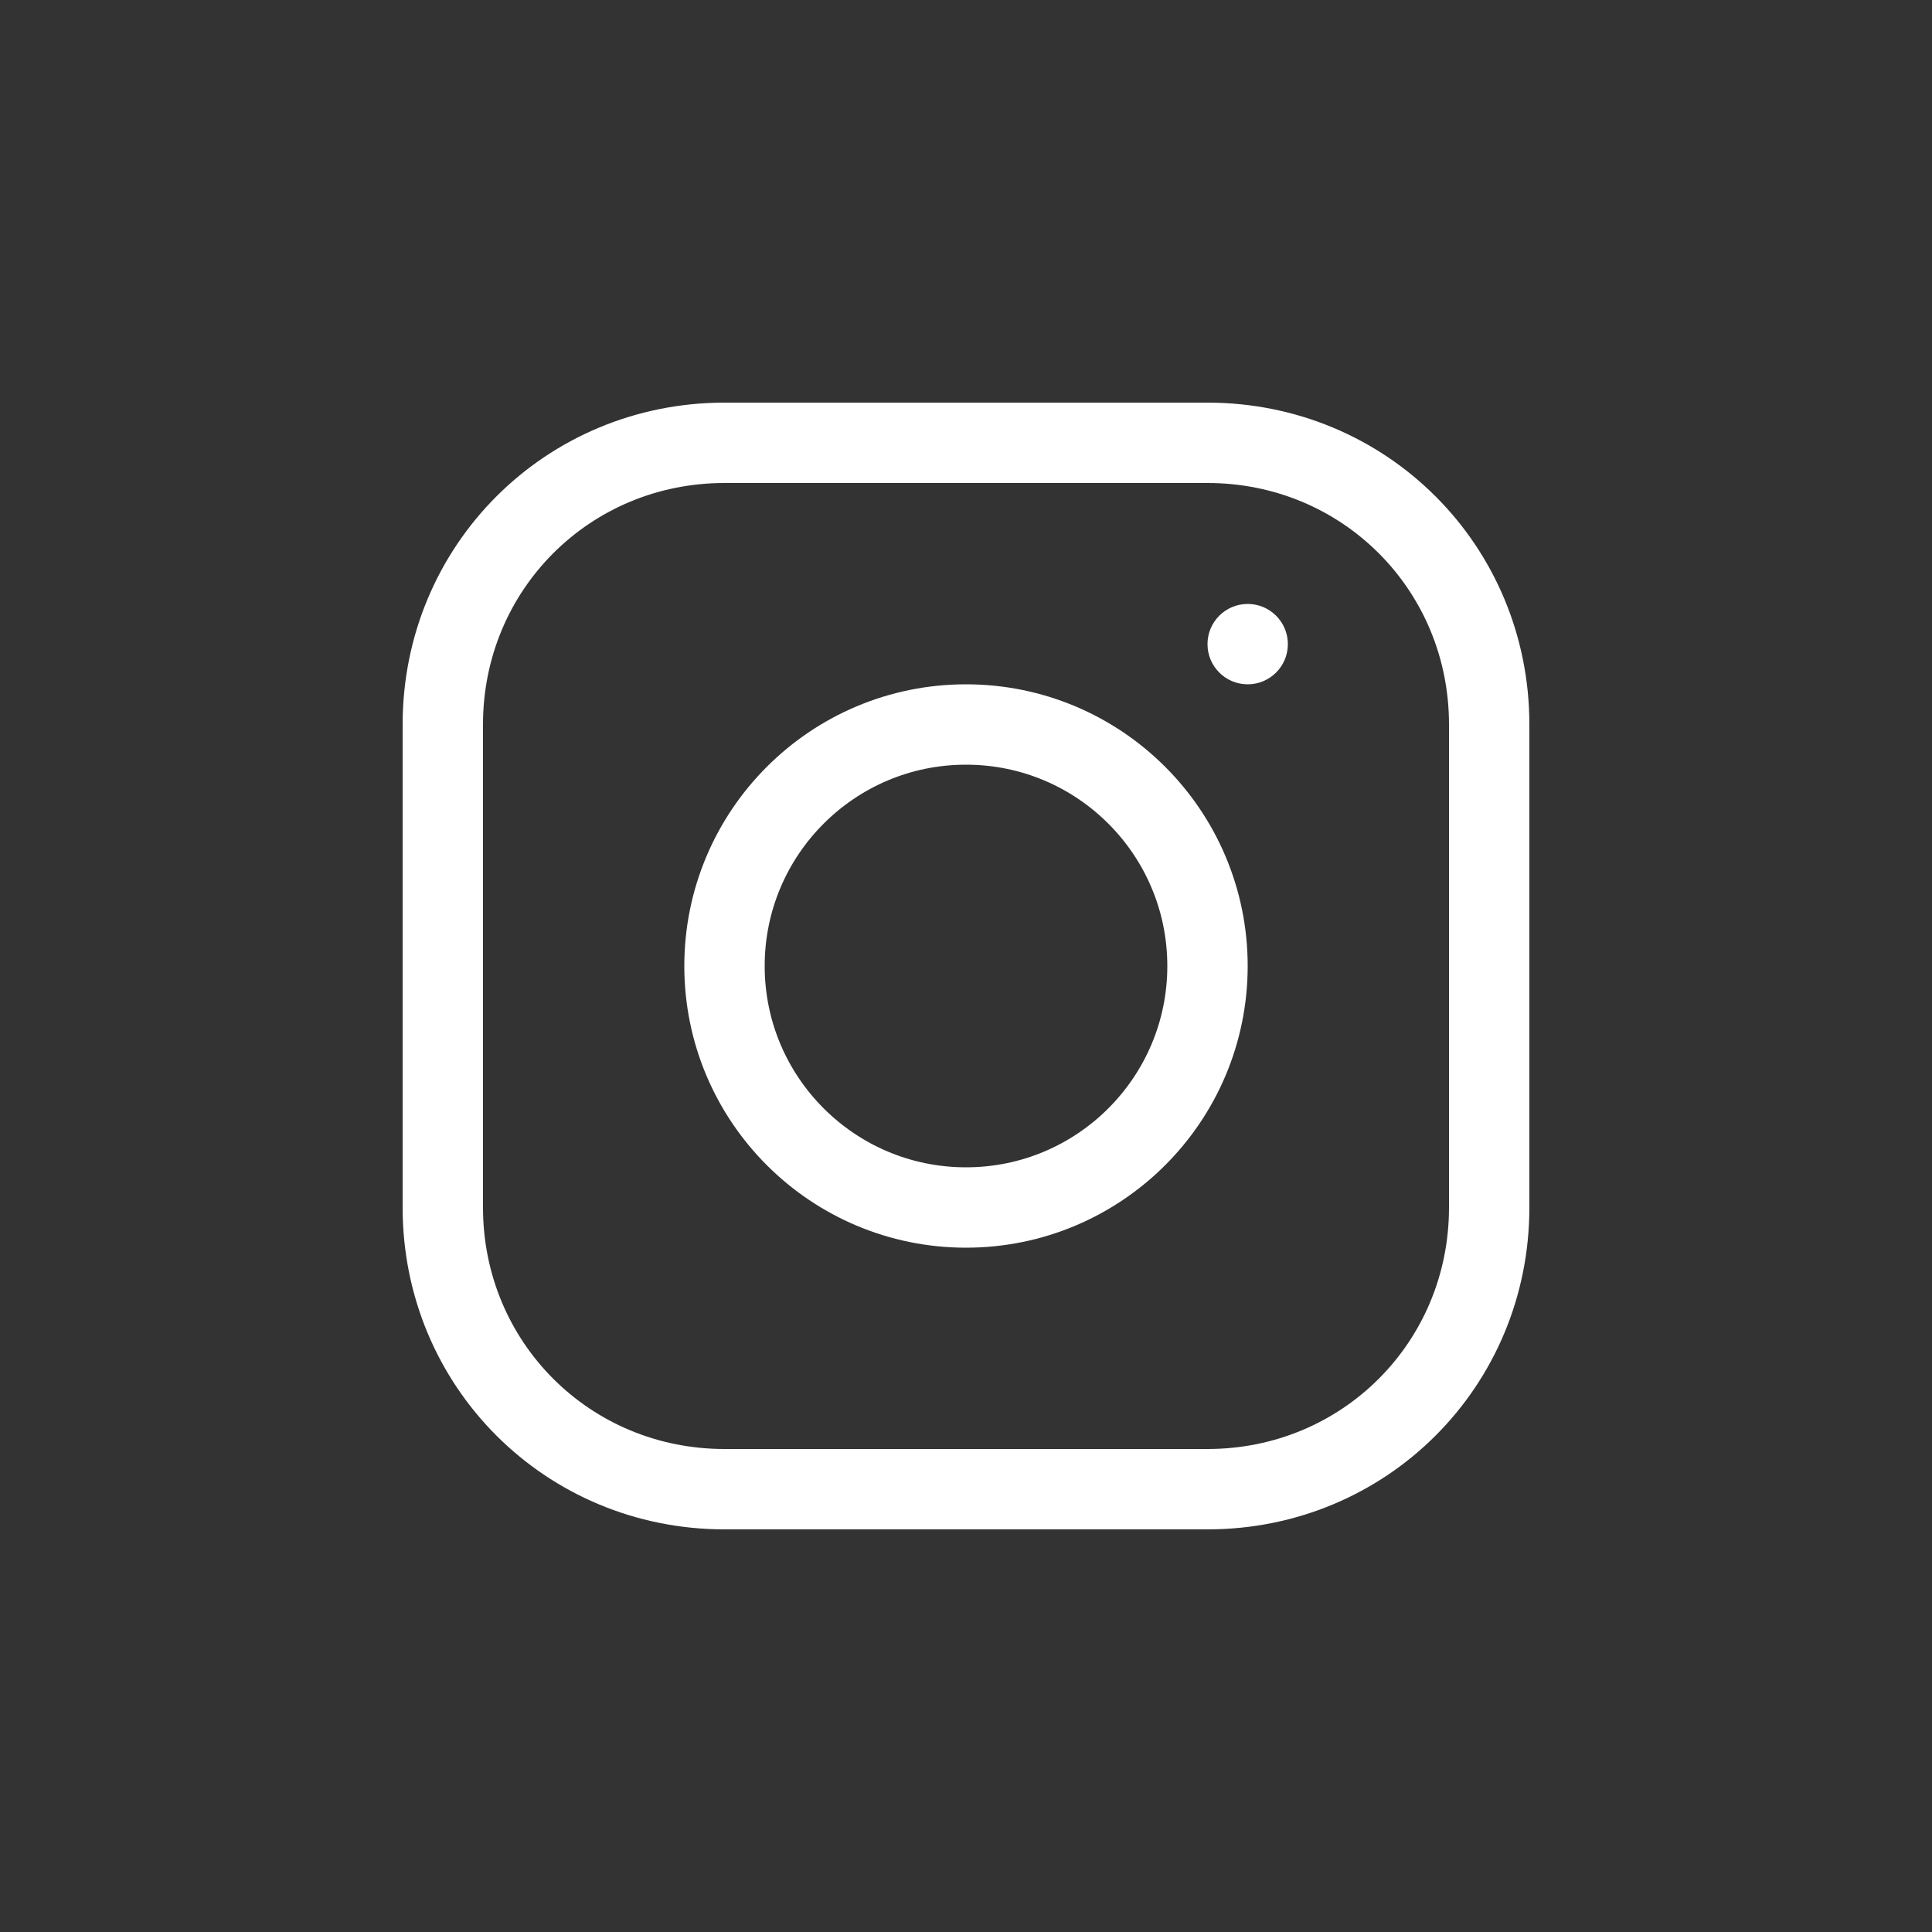 <?xml version="1.0" encoding="UTF-8"?>
<svg id="Layer_1" xmlns="http://www.w3.org/2000/svg" version="1.1" viewBox="0 0 50 50">
  <rect x="0" y="0" width="50" height="50" fill="#333333" stroke="none"/>
  <!-- Generator: Adobe Illustrator 29.8.1, SVG Export Plug-In . SVG Version: 2.1.1 Build 2)  -->
  <defs>
    <style>
      .st0 {
        fill: #fff;
      }

      .st1 {
        fill: none;
        stroke: #fff;
        stroke-linecap: round;
        stroke-linejoin: round;
        stroke-width: 2.08px;
      }

      .st2 {
        display: none;
      }
    </style>
  </defs>
  <path class="st2" d="M43.41,14.04c-.42.27-1.01.52-1.26.8-.09.09-.15.2-.12.3v1.07l-.31,1.05-.31,1.04-.34,1.15-.71,2.34-.69,2.31-.52,1.74c0,.27-.01.54-.03.8-.07,1-.28,1.96-.61,2.85-.2.55-.44,1.08-.73,1.58-.1.2-.23.4-.35.58-.42.66-.92,1.26-1.47,1.79-.43.43-.9.82-1.41,1.16h-.01c-.08.07-.18.14-.28.19-.32.22-.67.41-1.02.57-.24.12-.48.23-.73.32-.05.03-.11.05-.17.07-.59.28-1.28.47-1.97.56-.04.01-.07.01-.11.02-.42.07-.82.14-1.24.17-.19.02-.39.03-.57.03l-.74-.04-3.56-.19s-.01,0-.01,0l-1.79-.09c-.14,0-.28,0-.42-.01-.56-.02-1.1-.08-1.65-.2h-.01c-.99-.19-1.94-.52-2.82-.97-.49-.25-.97-.53-1.42-.85-.19-.14-.36-.28-.54-.44-.5-.42-.95-.86-1.36-1.32-.06-.06-.11-.13-.17-.19-.06-.06-.12-.14-.18-.2-.4-.5-.73-1.01-1-1.55-.25-.48-.45-.99-.6-1.55-.06-.2-.11-.39-.16-.59-.01-.01-.02-.03-.02-.05-.1-.43-.2-.88-.25-1.32-.06-.34-.09-.69-.09-1.04-.02-.14-.02-.28-.02-.42l1.99-3.07,1.95-3,.89-1.36.8-1.23.27-.43v-1.07c.02-.24.03-.49.02-.72-.01-.73-.16-1.44-.4-2.11-.23-.72-.55-1.4-.89-2.02-.4-.72-.81-1.36-1.16-1.95-.51-.85-.86-1.55-.77-2.04.75-.18,1.54-.27,2.34-.27h16.67c4.35,0,8.1,2.71,9.66,6.52.17.41.31.83.42,1.27Z"/>
  <path class="st2" d="M43.75,16.67v.28l-1.44.83-.92.53-1.01.58-2.02,1.18-1.98,1.15-2.02,1.17-.8.47c0,.5-.12.96-.35,1.37-.32.6-.86,1.1-1.55,1.53-.7.43-1.55.77-2.51,1.02,0,0,0-.01-.01,0-3.71.96-8.77.52-11.23-1.31-.69-.51-1.17-1.14-1.37-1.85-.06-.24-.09-.5-.09-.76v-7.49c.01-.16-.09-.31-.28-.47-.56-.45-1.89-.88-3.36-1.3-1.16-.32-2.4-.65-3.44-.96-.82-.25-1.52-.5-1.94-.74.19-.36.41-.73.64-1.07,1.46-2.14,3.69-3.71,6.27-4.3.75-.18,1.54-.27,2.34-.27h11.25c5.59.98,10.75,3.26,15.07,6.52.17.41.31.83.42,1.27.19.69.3,1.4.33,2.14.01.16.01.32.01.49Z"/>
  <path class="st2" d="M43.75,16.67v4.59l-.23.71-.78,2.43-.81,2.5-.43,1.33-.4,1.24-.39,1.18-.38,1.17-.2.61-.26.81c0,.79-.02,1.49-.07,2.08-.01.06-.02.12-.02.19-.06.55-.15,1.02-.28,1.42-.01.06-.03.12-.05.18-.27.75-.68,1.23-1.28,1.54-.15.08-.31.15-.49.21-.55.19-1.25.28-2.1.33-.62.04-1.34.05-2.16.05h-.72l-1.24-.05h-.22s-2.26-.1-2.26-.1l-2.29-.09-7.55-.31-1.96-.08h-.27c-.81-.01-1.51-.06-2.11-.15-.88-.14-1.55-.36-2.06-.71-.73-.47-1.16-1.16-1.41-2.11-.06-.23-.11-.47-.15-.73-.1-.6-.16-1.3-.19-2.08,0-.16,0-.31-.01-.48-.01-.01,0-.01,0-.01v-.6c-.01-.3-.01-.61-.01-.94l.05-1.68.03-1.2.04-1.4v-.2l.07-2.56.07-2.56.07-2.41.06-2.36.02-.63c0-.32-1.09-.51-2.31-.67-.97-.12-2.03-.24-2.67-.39.05-.24.1-.48.17-.71.19-.75.47-1.46.82-2.14.19-.36.41-.73.64-1.07,2.25-.99,4.59-1.76,7.04-2.26,2.15-.45,4.39-.69,6.7-.69,7.67,0,14.75,2.59,20.35,6.97.54.42,1.07.86,1.59,1.33.01.16.01.32.01.49Z"/>
  <path class="st2" d="M43.75,19.14v4.73l-.57,1.1-1.09,2.14-.58,1.12-.53,1.03-.23.45c0,.32,0,.64-.02.94,0,.45-.02.88-.05,1.27-.04.47-.1.9-.17,1.29-.16.82-.38,1.53-.69,2.11-.04.07-.08.15-.12.21-.11.19-.25.36-.4.53-.19.23-.4.43-.64.59-.35.27-.77.49-1.25.66-.59.22-1.28.36-2.09.45-.53.05-1.11.08-1.75.08l-.44.02-2.17.12h-.01l-2.3.14-2.34.14-3.23.19-3.93.23-.57.03c-.53,0-1.03-.03-1.51-.09-.05-.01-.09-.02-.15-.02-.71-.11-1.35-.3-1.94-.56-.71-.31-1.32-.73-1.84-1.23-.46-.45-.85-.96-1.18-1.53-.07-.14-.15-.26-.21-.41-.31-.61-.56-1.3-.75-2.05-.03-.13-.06-.26-.08-.4-.06-.24-.11-.49-.15-.75-.11-.67-.18-1.37-.21-2.11h0c-.01-.31-.02-.6-.02-.92l-.51-1.22-.07-.19-.06-.16-.78-1.86-.12-.3-.75-1.8-.83-2.01h-.01l-.84-2.03-.3-.74v-1.66c0-.66.06-1.3.18-1.93.05-.24.1-.48.17-.71.89-.51,1.81-.98,2.76-1.4,2.17-.97,4.49-1.69,6.9-2.12,1.79-.32,3.66-.5,5.54-.5,7.61,0,14.52,2.76,19.92,7.26.21.17.41.33.6.51.49.43.97.88,1.44,1.35Z"/>
  <path class="st2" d="M43.75,22.24v5.35l-.59,1.24-1.13,2.34v.03c-.01.45-.03.85-.06,1.22-.1,1.2-.4,1.96-.88,2.43-.34.35-.77.55-1.3.66-.03.01-.07.01-.1.02-.17.03-.34.05-.53.05-.65.06-1.41.02-2.28-.04-.09,0-.2-.01-.3-.02-.64-.04-1.31-.08-2.06-.11-.41-.01-.83-.02-1.27-.02h-.02l-1.05.08h-.01l-2.36.17-2.7.21-.4.03-3.16.23-1.64.12-1.61.11c-.28,0-.55,0-.82-.01,0,0-.01-.01-.01,0-1.18-.02-2.23-.09-3.17-.27-.86-.15-1.63-.38-2.27-.72-.67-.32-1.22-.78-1.67-1.36-.43-.57-.74-1.29-.94-2.16h0c-.15-.71-.23-1.52-.23-2.44l-.16-.28-.93-1.66-.14-.23-.07-.15-.97-1.72-.48-.86-.6-1.07-1.04-1.86-.55-.98v-3.83c.92-.6,1.86-1.14,2.84-1.61,1.19-.6,2.42-1.11,3.7-1.53,1.4-.46,2.85-.82,4.34-1.06,1.51-.25,3.06-.37,4.66-.37,7.08,0,13.58,2.53,18.59,6.74.23.18.45.38.67.56.88.78,1.71,1.62,2.47,2.51.08.09.17.18.23.27Z"/>
  <path class="st2" d="M43.75,25.74v7.53c-.25-.15-.59-.32-1.02-.51-.23-.11-.49-.23-.76-.33-.4-.18-.82-.34-1.3-.51-.1-.04-.21-.07-.32-.1-.19-.07-.39-.14-.58-.2-.61-.19-1.29-.36-2-.52-.27-.05-.55-.1-.83-.15-.91-.16-1.87-.25-2.89-.26-.08-.01-.18-.01-.26-.01l-2.68.02-3.65.02h-.01l-7.8.06c-2.48,0-4,.59-4.92.83,0,0-.01,0-.01.01-.97.25-1.27.09-1.35-1.6-.02-.47-.03-1.07-.03-1.81l-.58-.45-1.02-.77-.63-.48-.12-.09-1.73-1.31-.26-.2-.54-.42-1-.75-1.2-.92v-3.54c.1-.08.2-.16.3-.22,1.51-1.04,3.12-1.93,4.83-2.65,1.52-.65,3.12-1.16,4.77-1.52.45-.09.91-.19,1.37-.25,1.39-.24,2.81-.35,4.26-.35,6.26,0,12.01,2.18,16.57,5.78.69.54,1.35,1.11,1.98,1.73.85.81,1.66,1.68,2.4,2.59.15.19.29.38.44.57.2.25.39.51.57.77Z"/>
  <path class="st2" d="M43.75,29.92v3.42c0,.68-.06,1.34-.19,1.99-.19.96-.51,1.87-.95,2.73-.23.05-.49.05-.78.01-.66-.11-1.43-.46-2.26-.91-.04-.01-.08-.03-.11-.05-.26-.14-.53-.28-.8-.45-.55-.3-1.14-.64-1.72-.95-.12-.06-.25-.12-.36-.19-.67-.34-1.35-.66-2.04-.9h-.01c-.15-.05-.3-.1-.46-.15-.59-.17-1.2-.27-1.78-.27l-1.15-.33-5.07-1.47h-.01l-3.11-.91h-.01l-1.35-.4c-3.92,0-6.32,1.67-7.49,1.03-.46-.24-.73-.84-.82-2.03-.03-.33-.04-.71-.04-1.15l-1.22-.59-.05-.02h-.01l-.88-.44-.96-.46-.07-.03-.18-.09-2.04-.99-1.56-.76v-3.57c.18-.16.36-.3.55-.45.2-.16.4-.3.59-.46h.01c1.23-.89,2.53-1.67,3.92-2.31,1.61-.77,3.33-1.36,5.11-1.75.26-.06.53-.13.8-.17,1.48-.28,3-.43,4.55-.43,5.49,0,10.53,1.78,14.59,4.78,1.18.88,2.27,1.84,3.27,2.9.82.86,1.58,1.8,2.27,2.78.05.07.1.15.16.21.39.56.74,1.14,1.07,1.73.22.35.41.72.59,1.08Z"/>
  <path class="st2" d="M43.56,35.32c-.19.96-.51,1.87-.95,2.73-.2.39-.42.75-.66,1.1-.15.22-.3.43-.46.62-.38-.15-.93-.35-1.6-.58h0c-.51-.19-1.09-.37-1.72-.55-.18-.05-.35-.1-.54-.16-.74-.2-1.51-.38-2.26-.48-.62-.1-1.24-.17-1.81-.17l-.48-.14h-.01l-2.52-.73-1.55-.45-1.73-.5h-.01l-.56-.16-6.8-1.96-1.96-.56-1.46-.34-2.37-.56-.29-.07h-.01l-2.39-.55h0s-.43-.1-.43-.1l-.22-.05-1.74-.41-.2-.05-1.48-1.22-1.1-.93v-4.25c.39-.38.78-.73,1.2-1.07.12-.11.26-.22.4-.32.12-.1.26-.21.4-.31.95-.72,1.95-1.36,3.01-1.92,1.35-.73,2.79-1.31,4.3-1.73.29-.09.58-.18.89-.24,1.71-.43,3.5-.65,5.35-.65,4.66,0,8.99,1.41,12.57,3.81,1.78,1.2,3.39,2.64,4.74,4.27.69.82,1.31,1.69,1.86,2.6.05.07.09.14.14.21.33.55.65,1.12.93,1.71.26.52.49,1.04.7,1.58.33.83.6,1.69.83,2.56Z"/>
  <path class="st2" d="M41.96,39.16c-.15.22-.3.43-.46.62-.46.57-.96,1.09-1.52,1.55-.49.41-1.01.77-1.56,1.08-.21-.05-.42-.11-.64-.2-.69-.24-1.41-.64-2.07-1.05-1-.64-1.86-1.32-2.25-1.64-.15-.12-.22-.19-.22-.19l-1.77-.16-.22-.02-2.29-.2-2.38-.21-3.51-.31-5.56-.49h-.02s-1.96-.96-1.96-.96l-1.98-.96-1.59-.77-.34-.17-.43-.21-1.48-.72-1.97-.95-.61-.3-.87-.27v-4.66c.49-.58,1.01-1.14,1.56-1.67.35-.33.73-.67,1.11-.98.06-.05.12-.1.19-.15.04-.05.09-.08.14-.1.61-.5,1.26-.95,1.93-1.35.77-.49,1.58-.93,2.43-1.29.91-.41,1.85-.75,2.83-1.01,1.7-.48,3.5-.73,5.35-.73,4.25,0,8.18,1.29,11.42,3.51,2.07,1.42,3.86,3.21,5.28,5.28.47.67.89,1.37,1.27,2.1.14.27.27.54.39.81.12.26.24.52.35.78.22.54.42,1.08.59,1.65.33,1.04.58,2.1.74,3.21.05.36.09.73.12,1.09Z"/>
  <path class="st2" d="M39.99,41.06c0,.08,0,.18-.01.27-.49.41-1.01.77-1.56,1.08-.23.12-.46.25-.7.35-.24.11-.48.22-.73.31-.35-.19-.83-.42-1.34-.64-.72-.32-1.5-.61-2.1-.71-.15-.03-.28-.04-.41-.04l-1.71-.22h-.02l-2.13-.28-2.15-.28-1-.12-7.87-1.02c-.51,0-1.05-.03-1.61-.1-.69-.06-1.41-.17-2.12-.31-.71-.12-1.43-.29-2.11-.47-.72-.17-1.43-.36-2.08-.55-.76-.23-1.47-.45-2.06-.65-.49-.16-.91-.3-1.23-.42-.19-.45-.34-.92-.46-1.4-.22-.81-.32-1.67-.32-2.54v-1.74c.33-.55.7-1.09,1.1-1.6.74-.98,1.58-1.87,2.5-2.67.03-.04.07-.07.1-.09h.01c.32-.3.66-.56,1.01-.81.04-.04.08-.07.12-.1.17-.13.34-.25.53-.36,1.49-1.01,3.14-1.8,4.9-2.33,1.67-.5,3.43-.76,5.26-.76,3.64,0,7.03,1.07,9.86,2.91,2.09,1.34,3.9,3.11,5.27,5.19.17.24.32.48.48.73.72,1.22,1.31,2.53,1.75,3.91.05.16.09.31.14.48.08.28.16.57.22.86.02.07.04.15.06.23.15.66.25,1.34.32,2.03h0c.06.62.09,1.25.09,1.87Z"/>
  <path class="st2" d="M37.84,41.06c0,.36-.02.76-.06,1.16-.02.19-.04.38-.06.55-.24.11-.48.22-.73.31-.47.18-.95.32-1.44.43-.33.07-.68.14-1.02.17h-.01c-.32-.2-.7-.44-1.08-.71-.7-.49-1.43-1.04-2.01-1.49t-.02-.02c-.61-.47-1.05-.82-1.05-.82l-1.1.04-2.13.07-.99.04-3.98.15-3.36.12c-.22.01-.48.01-.8,0h-.01c-.44-.01-.96-.04-1.53-.09-.67-.05-1.4-.11-2.14-.19-.72-.08-1.45-.17-2.15-.25-.77-.08-1.5-.18-2.12-.26-.49-.06-.92-.11-1.26-.16-.29-.33-.55-.68-.8-1.05-.38-.56-.7-1.16-.95-1.79-.19-.45-.34-.92-.46-1.4.3-.93.7-1.8,1.17-2.65.38-.69.81-1.34,1.29-1.97.47-.61.98-1.19,1.53-1.71h0c.16-.17.31-.31.47-.45.29-.27.59-.52.91-.76h.01s.02-.02.03-.03c.25-.2.51-.38.77-.55,1.54-1.05,3.28-1.83,5.16-2.29,1.24-.3,2.54-.47,3.89-.47,2.65,0,5.15.64,7.34,1.78h.01c1.89.97,3.55,2.3,4.9,3.91.74.85,1.37,1.79,1.9,2.78.36.67.68,1.36.94,2.07.02.06.04.11.06.17.18.52.33,1.06.47,1.6.09.39.17.78.23,1.18.02.12.04.24.05.36.1.72.16,1.46.16,2.21Z"/>
  <path class="st2" d="M35.71,41.06v.1c0,.35-.03.8-.06,1.28-.03.35-.06.72-.09,1.06-.33.07-.68.14-1.02.17h-.01c-.4.05-.78.07-1.19.07h-1.82l-.4-.11-2.05-.62-2.08-.62-4.82-1.45-2.08-.62s-.86.34-2.08.75h-.01c-.47.16-.98.32-1.52.49-.68.2-1.4.4-2.1.55-.73.17-1.45.29-2.09.34-.2.02-.4.03-.57.03-.58-.32-1.15-.71-1.66-1.14-.45-.38-.86-.78-1.25-1.23-.29-.33-.55-.68-.8-1.05.07-.47.16-.93.28-1.37.31-1.24.8-2.43,1.45-3.51.35-.61.75-1.21,1.21-1.76.01-.03.04-.06.07-.08-.01-.01,0-.01,0-.01.14-.18.28-.34.43-.5h0c.43-.47.86-.91,1.34-1.31.17-.14.32-.27.5-.41.03-.03.06-.05.1-.08,2.34-1.79,5.27-2.88,8.43-2.88,3.58,0,6.84,1.34,9.31,3.55,1.19,1.07,2.2,2.35,2.96,3.78.06.1.12.22.18.33.09.19.19.39.27.59.34.75.61,1.54.8,2.35.02.08.04.17.06.25.08.39.16.78.21,1.18.08.61.12,1.24.12,1.87Z"/>
  <path class="st2" d="M33.56,41.06c0,.21-.01.44-.02.68-.02.39-.05.8-.1,1.23-.02.26-.06.52-.1.78h-5.71l-1.1-.18-4.31-.69-.61-.09-1.41-.23c-.61,0-1.95.27-3.35.53-.74.14-1.49.28-2.17.38-.08.01-.17.02-.24.03h-.01c-.73-.16-1.44-.4-2.1-.71-.21-.09-.42-.2-.63-.31-.58-.32-1.15-.71-1.66-1.14-.01-.12-.02-.23-.02-.28,0-.27.01-.53.03-.79.04-.67.14-1.31.28-1.94.23-.95.56-1.86,1.01-2.71.08-.18.18-.35.28-.52.04-.08.09-.16.14-.24.19-.3.4-.59.6-.89.44-.57.93-1.11,1.45-1.6h.01s.08-.08.12-.11c.05-.04.09-.09.15-.13.21-.19.42-.35.64-.51,0-.01.01-.01.01-.01,1.97-1.47,4.41-2.33,7.06-2.33,2.06,0,3.98.52,5.66,1.44h.01c1.44.79,2.69,1.86,3.68,3.16.39.5.73,1.03,1.02,1.59h.01l.16.31c.31.61.56,1.26.75,1.93h.01c.01.05.03.1.04.16.13.45.23.91.3,1.37.01.09.02.2.03.29.07.5.1,1.01.1,1.53Z"/>
  <path class="st2" d="M31.43,40.95c0,.17,0,.34-.02.51h0v.02c-.02.75-.13,1.49-.29,2.16,0,.04-.01.07-.03.11h-4.86l-4.01-.86-.53-.11-.08.02-4.45.92-.2.04h-.28c-.67,0-1.32-.06-1.96-.19l-.28-.06h-.01c-.73-.16-1.44-.4-2.1-.71-.02-.11-.04-.23-.05-.34-.07-.45-.1-.92-.1-1.39,0-.18,0-.35.01-.53.03-.56.11-1.11.24-1.65.08-.4.2-.78.33-1.15.11-.32.25-.64.4-.94.12-.26.27-.51.42-.76.15-.24.3-.47.47-.7.42-.57.91-1.1,1.45-1.57.31-.27.66-.53,1.01-.76,1.52-1,3.34-1.58,5.31-1.58.39,0,.76.02,1.12.07h.02c1.11.13,2.16.44,3.11.91h.01c1.51.74,2.79,1.85,3.73,3.23.16.23.31.48.45.73.11.2.22.41.31.61.15.32.28.67.4,1.01h.01c.11.39.22.77.29,1.18h0c.11.58.18,1.18.18,1.78Z"/>
  <path class="st2" d="M29.28,41.17v.03c0,.61-.07,1.22-.22,1.81-.05.25-.13.5-.22.74h-4.67l-2.39-.66-2.39.66h-2.74c-.67,0-1.32-.06-1.96-.19-.02-.03-.03-.06-.04-.09-.15-.45-.26-.9-.31-1.36-.04-.3-.06-.61-.06-.94,0-.12,0-.26.02-.39.01-.49.08-.97.21-1.43.06-.31.16-.61.28-.91.04-.15.1-.28.18-.42.16-.35.34-.7.55-1.03.23-.33.48-.65.76-.94.33-.38.71-.72,1.14-1,.73-.53,1.56-.93,2.47-1.15.6-.17,1.24-.25,1.9-.25,2.08,0,3.95.83,5.3,2.18.05.05.11.11.17.19h.01c.15.16.28.31.42.49.39.49.71,1.02.96,1.6.13.27.23.55.31.84.01.04.02.07.03.11.15.51.24,1.04.26,1.59.02.16.03.32.03.49Z"/>
  <path class="st2" d="M27.15,41.17c0,.43-.05.83-.17,1.22-.1.42-.26.81-.46,1.19-.03.06-.1.18-.1.18h-9.25s-.02-.03-.02-.04c-.13-.2-.23-.4-.31-.61-.21-.48-.33-1-.37-1.54-.02-.12-.02-.26-.02-.39,0-.06,0-.14.01-.2.01-.46.07-.9.2-1.3.1-.38.24-.72.42-1.05,0,0,.01-.01.01-.02.13-.22.26-.44.42-.65.51-.69,1.19-1.25,1.97-1.61h.01c.25-.12.51-.23.78-.3h.01c.48-.15,1-.22,1.53-.22.61,0,1.21.09,1.75.29.2.05.39.14.57.23h.01c.9.43,1.66,1.09,2.18,1.93.1.16.2.32.28.5.04.07.08.16.11.23.24.54.39,1.14.43,1.76.01.05.01.1.01.17.01.08.01.17.01.25Z"/>
  <g>
    <path class="st1" d="M31.25,11.46h-12.5c-4.06,0-7.29,3.23-7.29,7.29v12.5c0,4.06,3.23,7.29,7.29,7.29h12.5c4.06,0,7.29-3.23,7.29-7.29v-12.5c0-4.06-3.23-7.29-7.29-7.29Z"/>
    <circle class="st0" cx="32.29" cy="16.67" r="1.04"/>
  </g>
  <circle class="st1" cx="25" cy="25" r="6.25"/>
</svg>